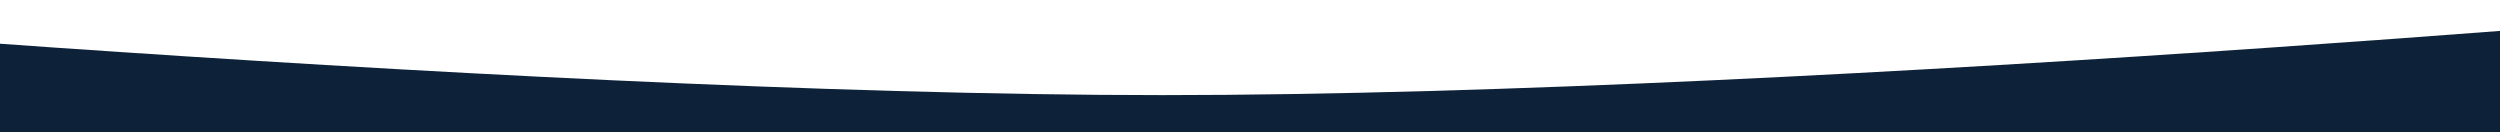 <?xml version="1.0" encoding="UTF-8"?> <svg xmlns="http://www.w3.org/2000/svg" width="1400" height="74" viewBox="0 0 1400 74" fill="none"> <path d="M1611 0C1611 0 1026.09 53.266 651 53.266C275.914 53.266 -309 0 -309 0V862H1611V0Z" fill="#0D2239"></path> </svg> 